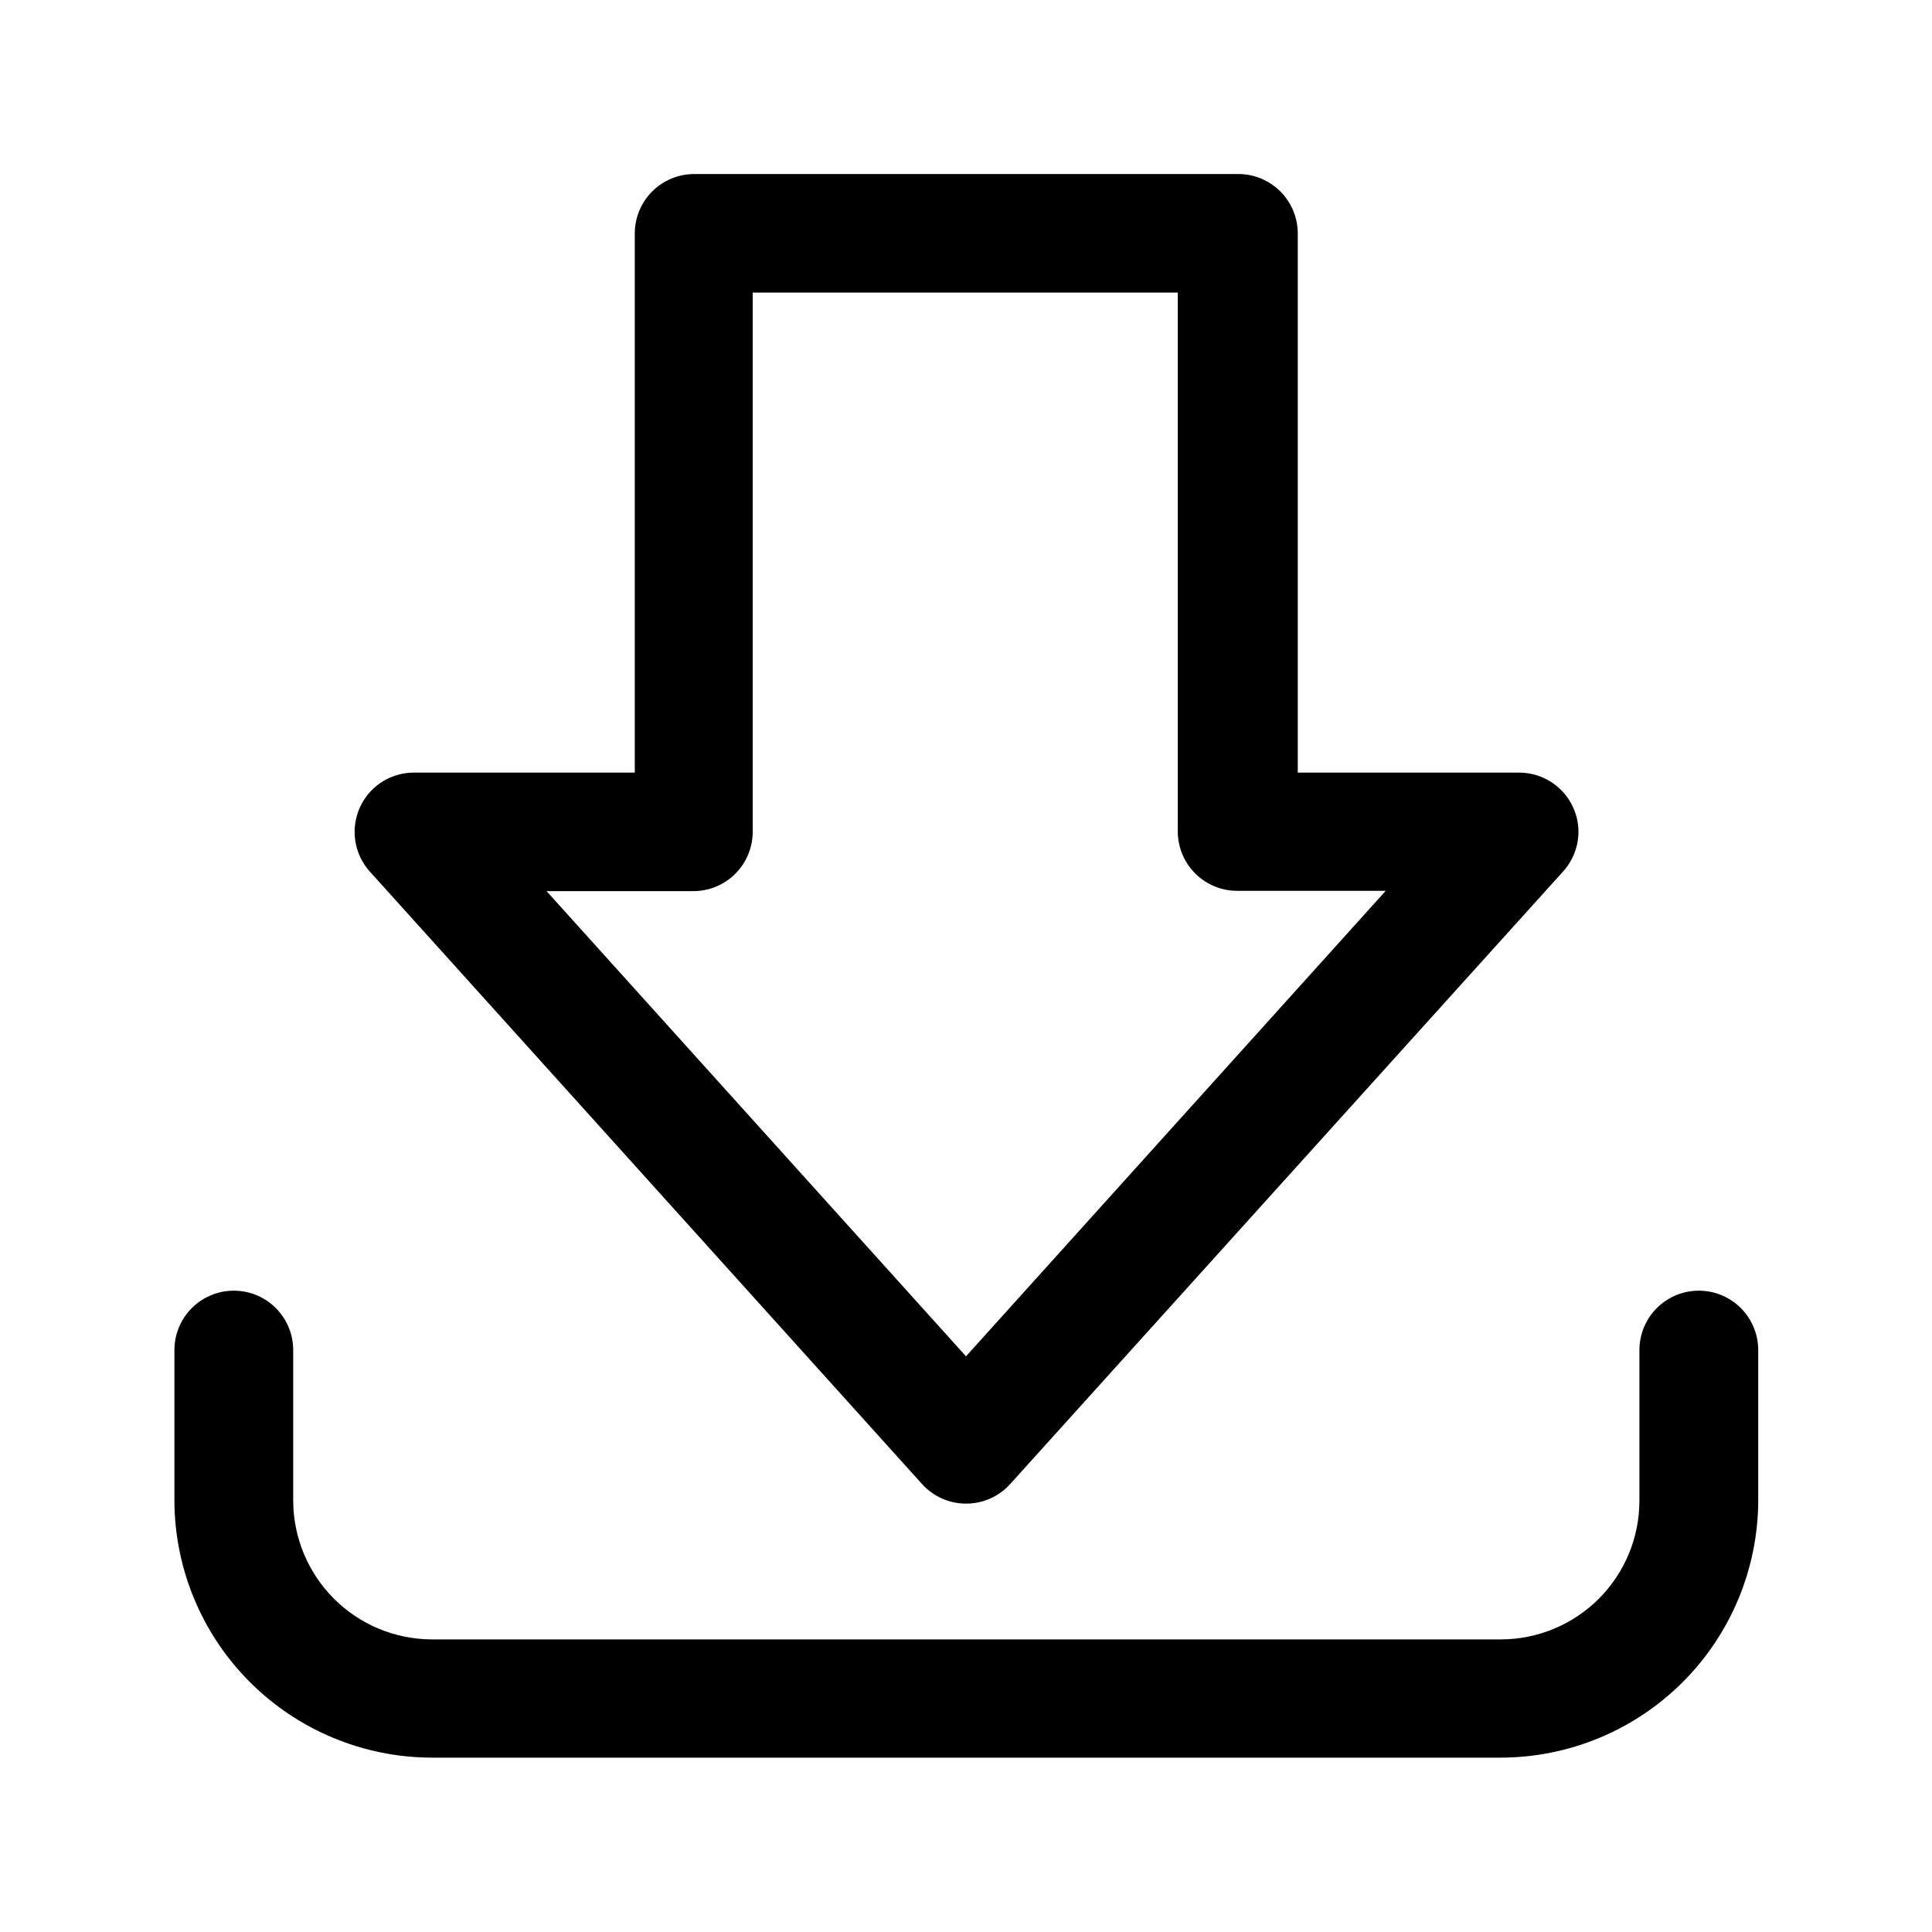 <?xml version="1.0" encoding="UTF-8"?>
<!-- Uploaded to: ICON Repo, www.svgrepo.com, Generator: ICON Repo Mixer Tools -->
<svg fill="#000000" width="800px" height="800px" version="1.1" viewBox="144 144 512 512" xmlns="http://www.w3.org/2000/svg">
 <g>
  <path d="m400 542.48c-4.445-0.008-8.676-1.895-11.652-5.195l-146.42-162.4c-2.75-3.109-4.156-7.176-3.922-11.32 0.238-4.141 2.098-8.023 5.18-10.801 2.859-2.559 6.555-3.988 10.391-4.016h58.648v-142.88c0-4.176 1.656-8.18 4.609-11.133 2.953-2.953 6.957-4.613 11.133-4.613h144.21c4.176 0 8.18 1.66 11.133 4.613 2.953 2.953 4.613 6.957 4.613 11.133v142.88h58.648-0.004c4.176 0 8.18 1.66 11.133 4.613s4.613 6.957 4.613 11.133c-0.027 3.836-1.457 7.531-4.016 10.391l-146.66 162.48c-2.988 3.266-7.219 5.125-11.648 5.113zm-111.23-162.4 111.23 123.36 111.23-123.36h-39.359c-4.176 0-8.18-1.66-11.133-4.609-2.953-2.953-4.613-6.957-4.613-11.133v-142.8h-112.65v142.88c0 4.176-1.656 8.18-4.609 11.133-2.953 2.953-6.957 4.609-11.133 4.609h-39.359z"/>
  <path d="m541.7 609.79h-283.39c-18.039-0.062-35.324-7.258-48.078-20.016-12.758-12.754-19.953-30.039-20.012-48.078v-39.91c0-5.625 3-10.824 7.871-13.637 4.871-2.812 10.871-2.812 15.742 0 4.871 2.812 7.871 8.012 7.871 13.637v39.91c0.023 9.715 3.879 19.031 10.738 25.918 6.856 6.883 16.152 10.781 25.867 10.844h283.39c9.75 0 19.102-3.871 25.996-10.766 6.894-6.894 10.766-16.246 10.766-25.996v-39.91c0-5.625 3-10.824 7.871-13.637s10.875-2.812 15.746 0c4.871 2.812 7.871 8.012 7.871 13.637v39.91c-0.062 18.066-7.277 35.375-20.07 48.137-12.789 12.758-30.113 19.934-48.18 19.957z"/>
 </g>
</svg>